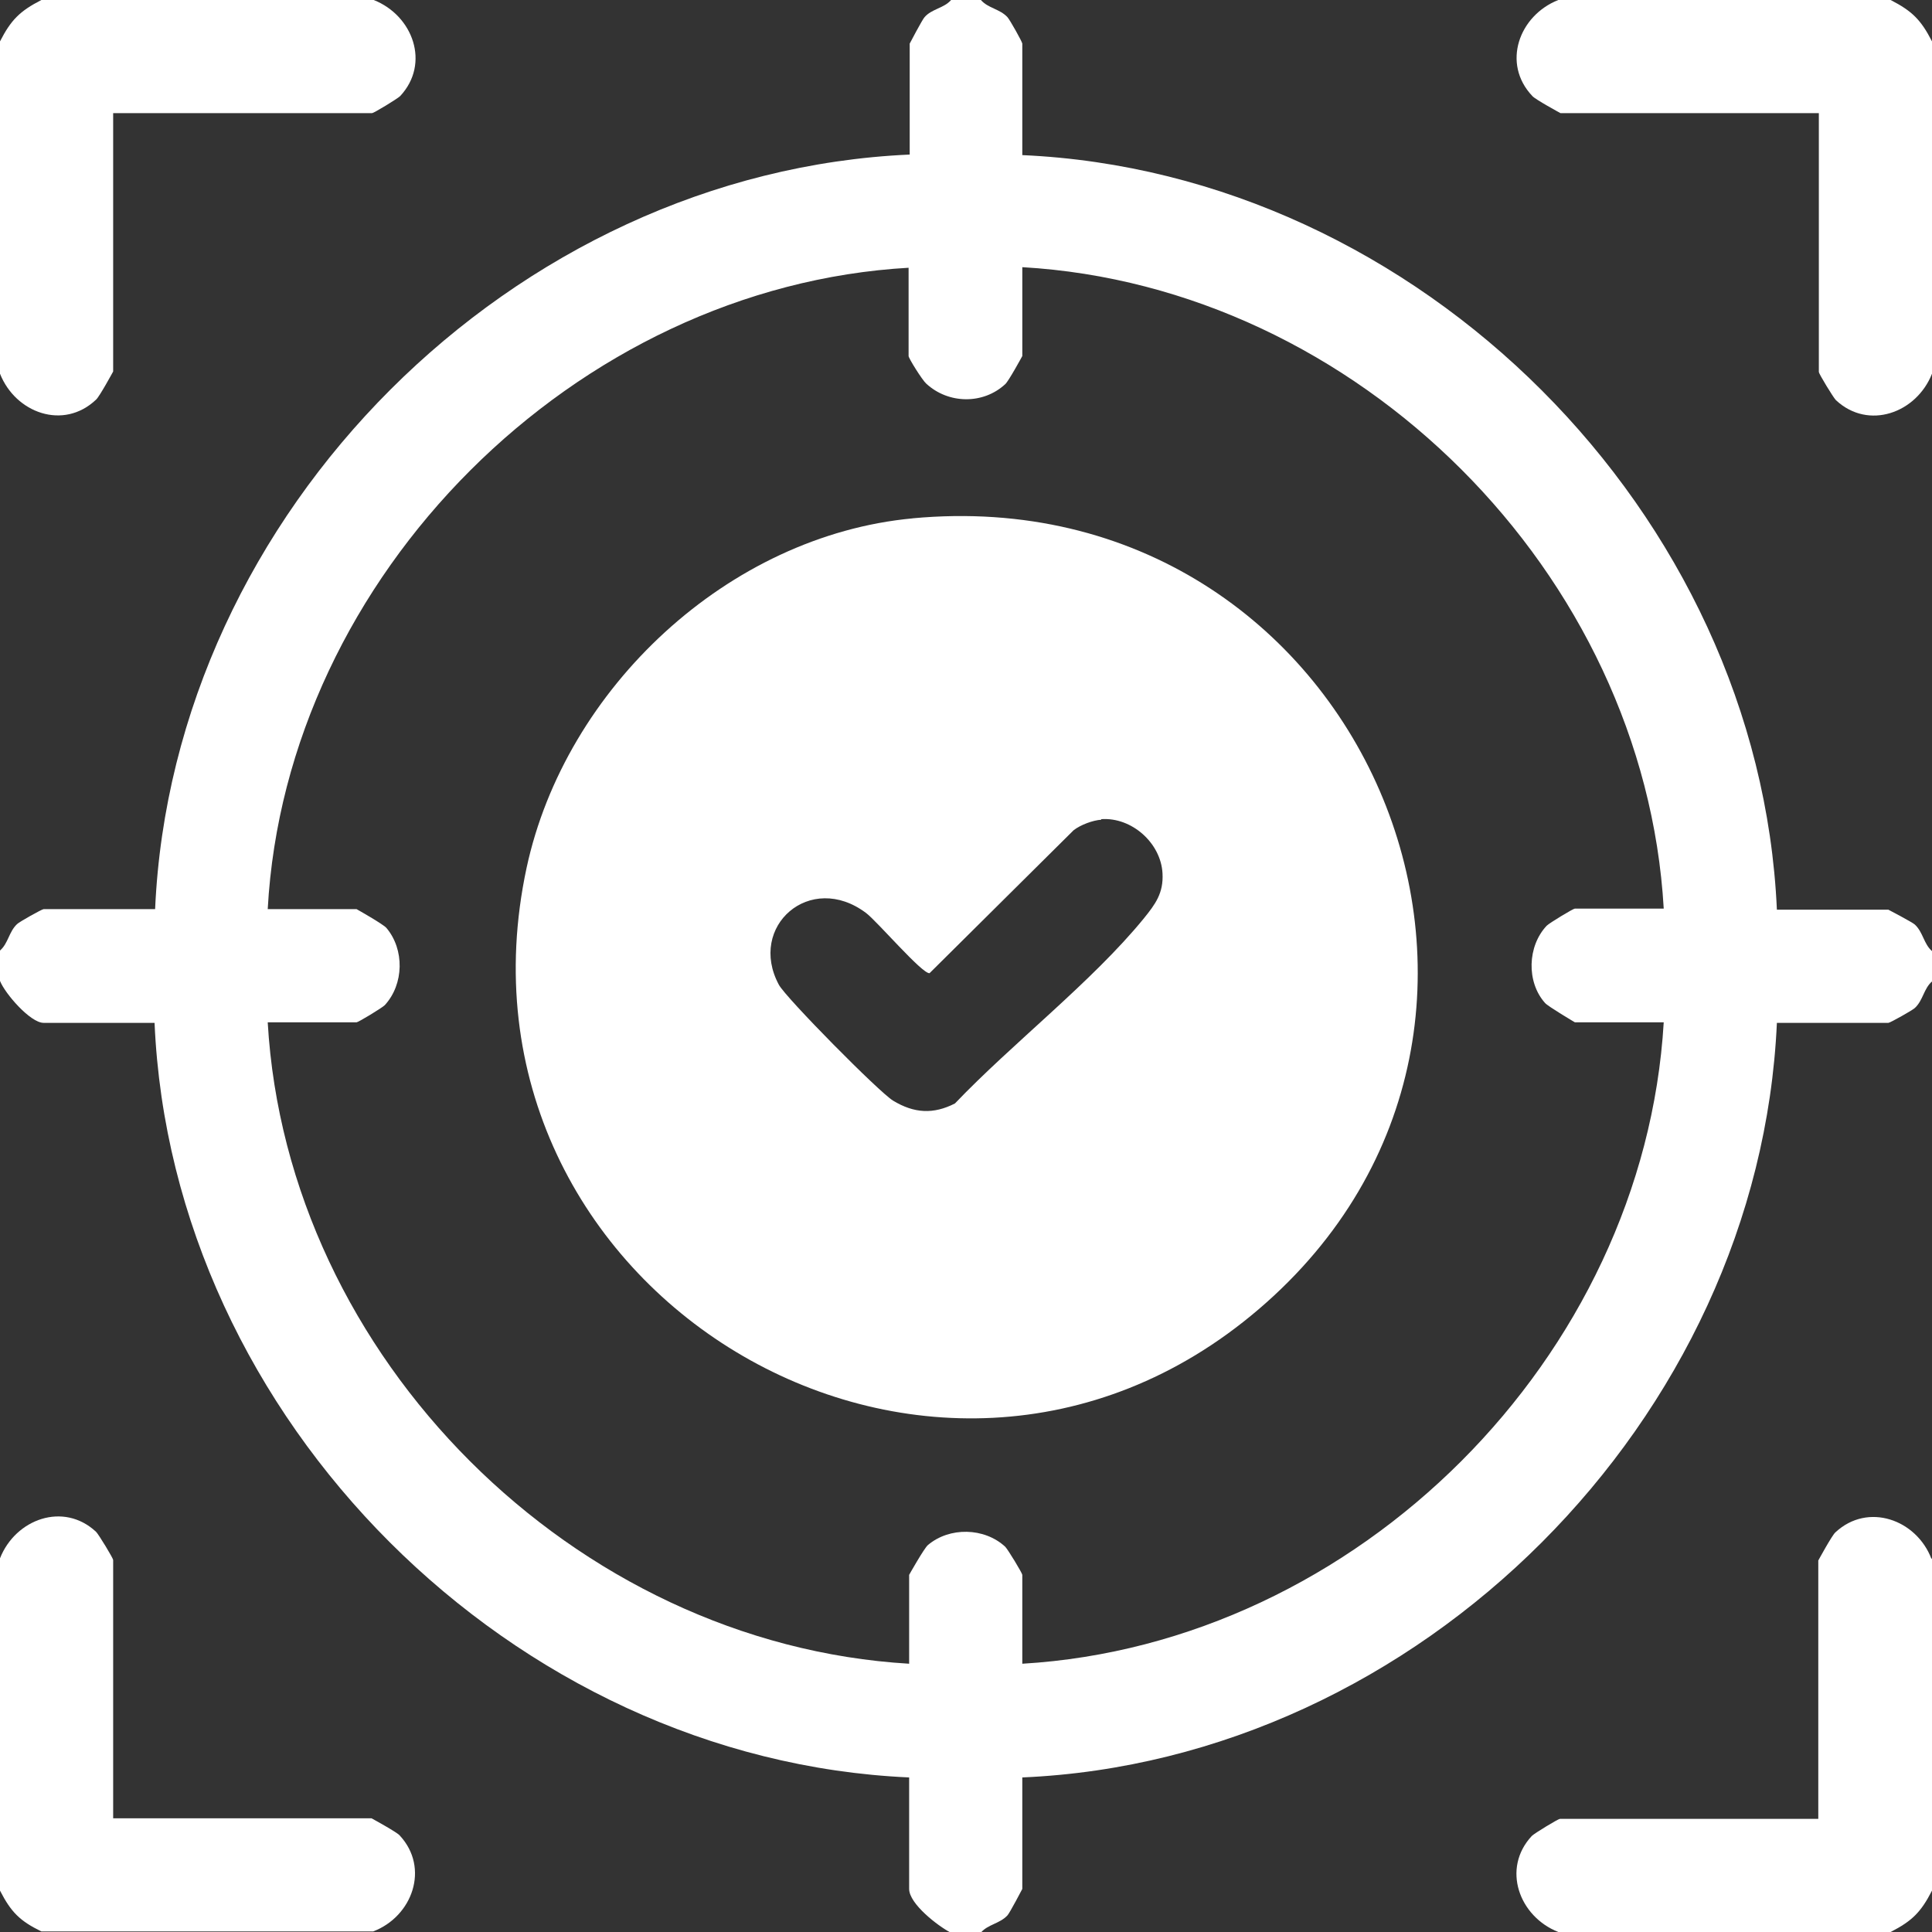 <?xml version="1.0" encoding="UTF-8"?>
<svg id="Layer_1" data-name="Layer 1" xmlns="http://www.w3.org/2000/svg" viewBox="0 0 35 35">
  <rect x="0" y="0" width="35" height="35" fill="#333333" stroke="none"/>
  <defs>
    <style>
      .cls-1 {
        fill: #fff;
      }
    </style>
  </defs>
  <path class="cls-1" d="M17.77,0c.13.15.34.16.48.31.04.04.27.45.27.48v2.02c7.19.32,13.35,6.49,13.67,13.67h2.02s.44.23.48.27c.15.14.16.35.31.48v.55c-.15.13-.16.34-.31.48-.04.04-.45.27-.48.27h-2.02c-.32,7.18-6.48,13.36-13.67,13.67v2.02s-.23.44-.27.48c-.14.15-.35.16-.48.31h-.55c-.23-.12-.75-.52-.75-.79v-2.02c-7.18-.32-13.36-6.49-13.67-13.67H.79C.55,18.53.09,18,0,17.77v-.55c.15-.13.16-.34.31-.48.04-.04.45-.27.48-.27h2.02c.32-7.19,6.49-13.35,13.67-13.67V.79s.23-.44.27-.48C16.88.16,17.1.15,17.23,0h.55ZM16.47,4.85c-6.04.34-11.29,5.58-11.62,11.62h1.61s.48.27.54.34c.33.39.32,1.02-.03,1.4-.05.05-.48.31-.51.31h-1.61c.35,6.07,5.55,11.26,11.62,11.62v-1.61s.27-.48.34-.54c.39-.33,1.02-.32,1.4.03.05.05.31.48.31.51v1.61c6.07-.36,11.26-5.55,11.62-11.62h-1.61s-.49-.29-.54-.35c-.34-.38-.32-1.03.03-1.4.05-.05.48-.31.51-.31h1.61c-.35-6.07-5.55-11.27-11.62-11.62v1.61s-.25.46-.31.51c-.4.37-1.03.36-1.43-.01-.07-.06-.32-.46-.32-.5v-1.61Z"/>
  <path class="cls-1" d="M6.77,0c.71.28,1.03,1.15.48,1.74-.05.05-.48.31-.51.31H2.05v4.68s-.25.46-.31.51C1.15,7.8.28,7.48,0,6.77V.75C.2.36.36.2.75,0h6.02Z"/>
  <path class="cls-1" d="M34.25,0c.39.2.55.36.75.75v6.02c-.28.71-1.15,1.03-1.74.48-.05-.05-.31-.48-.31-.51V2.05h-4.68s-.46-.25-.51-.31C27.2,1.15,27.52.28,28.23,0h6.02Z"/>
  <path class="cls-1" d="M0,28.23c.28-.71,1.15-1.03,1.74-.48.05.05.31.48.31.51v4.68h4.68s.46.25.51.31c.55.59.23,1.47-.48,1.74H.75C.36,34.8.2,34.64,0,34.25v-6.02Z"/>
  <path class="cls-1" d="M35,28.23v6.02c-.2.39-.36.55-.75.75h-6.02c-.71-.28-1.03-1.15-.48-1.74.05-.05.48-.31.51-.31h4.68v-4.68s.25-.46.31-.51c.59-.55,1.47-.23,1.74.48Z"/>
  <path class="cls-1" d="M16.53,9.39c8.13-.76,12.35,9.14,6.27,14.33-5.93,5.07-14.9-.35-13.26-8,.7-3.25,3.65-6.02,7-6.33ZM19.95,14.85c-.15.01-.37.09-.5.19l-2.61,2.59c-.13.02-.95-.94-1.15-1.09-1.01-.76-2.15.24-1.58,1.3.13.24,1.82,1.95,2.07,2.1.38.23.73.25,1.12.05,1.04-1.09,2.48-2.2,3.42-3.35.21-.26.36-.46.34-.82-.03-.55-.56-1.02-1.11-.98Z"/>
</svg>